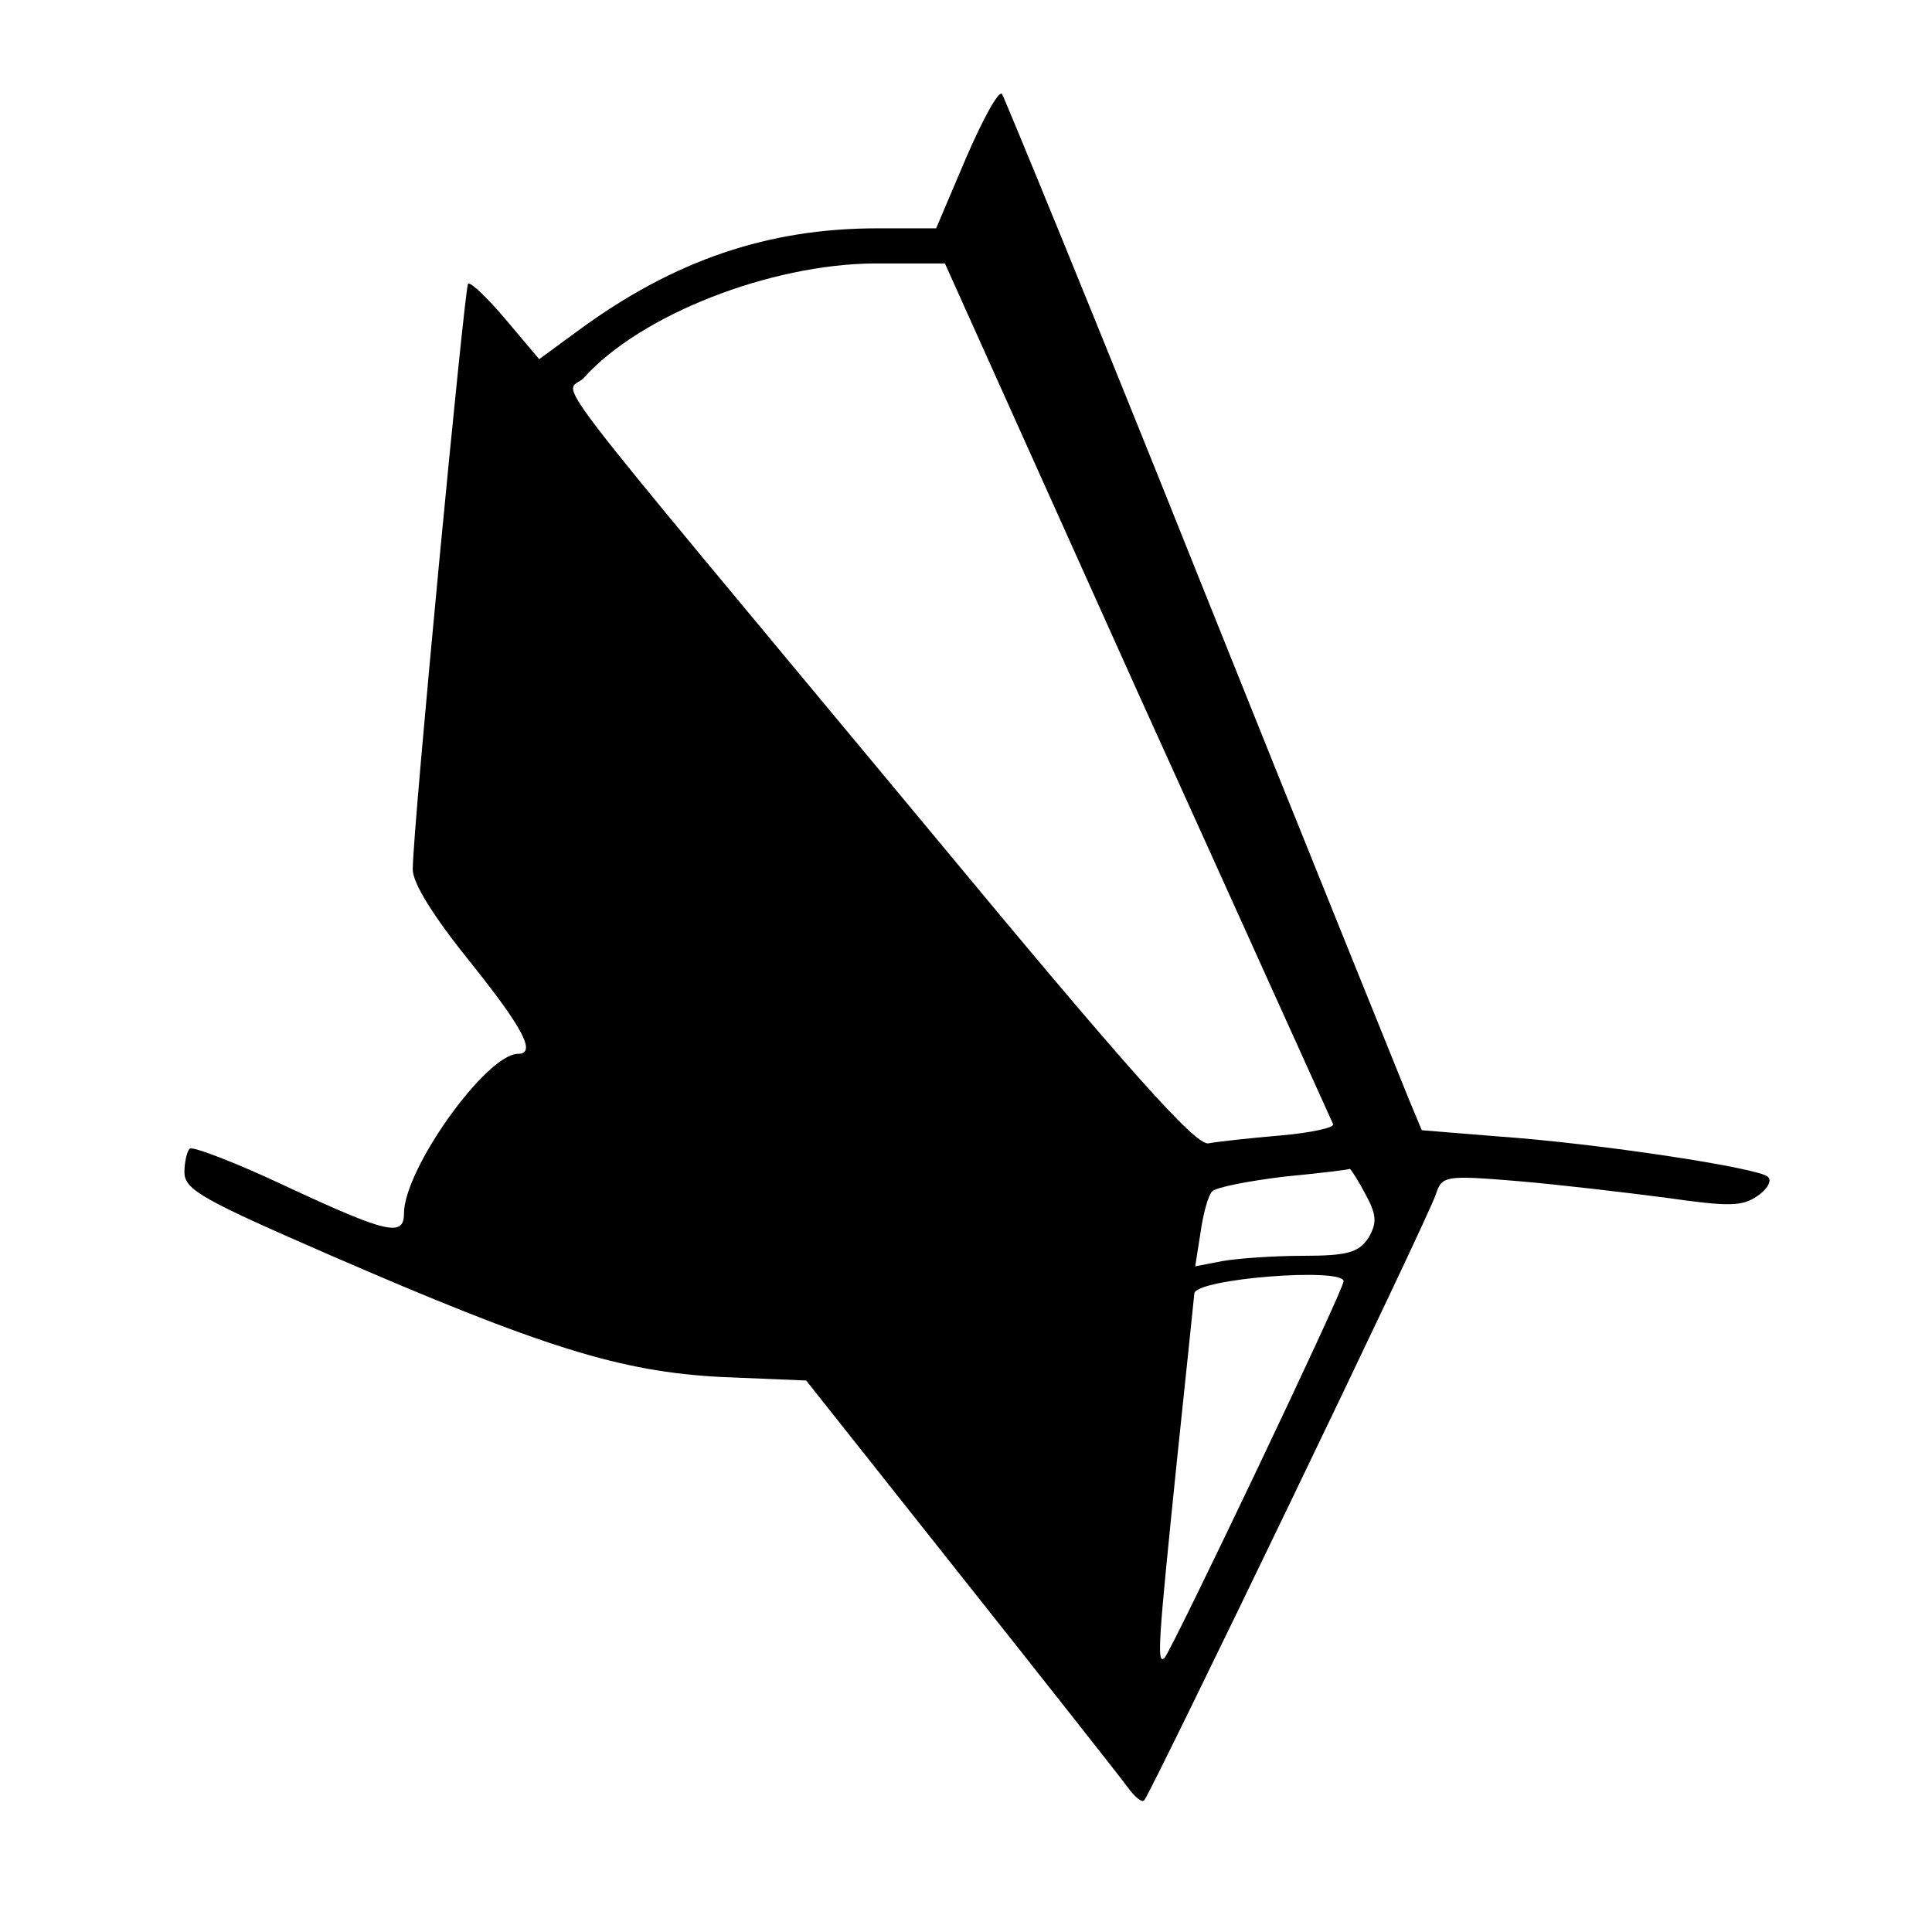 <svg version="1" xmlns="http://www.w3.org/2000/svg" width="293.333" height="293.333" viewBox="0 0 220 220"><path d="M110 18l-3.4 8h-6.7c-12.4 0-23.1 3.6-34 11.6l-4.5 3.3-3.8-4.5c-2.1-2.5-4-4.3-4.3-4.1-.4.5-6.3 62.1-6.3 66.7 0 1.6 2.4 5.4 6.5 10.5 6.1 7.6 7.6 10.5 5.5 10.5-3.6 0-13 13.1-13 18.2 0 2.7-2 2.2-13.4-3.1-5.7-2.7-10.7-4.6-11-4.3-.3.3-.6 1.5-.6 2.7 0 2 2.3 3.2 16.3 9.3 24.6 10.7 33.4 13.4 44.8 14l9.7.4 17.6 22.2c9.6 12.1 18.2 23 19 24.1.8 1.1 1.6 1.8 1.9 1.5.8-.9 32.5-66.6 33.2-69 .7-2.1 1-2.2 9.4-1.5 4.7.4 12.3 1.3 16.9 1.9 7 1 8.6 1 10.3-.2 1.2-.8 1.7-1.8 1.2-2.2-1-1-19.3-3.8-30.8-4.6l-8.6-.7-1.5-3.6c-.8-2-11.5-28.4-23.6-58.6-12.1-30.3-22.4-55.3-22.7-55.8-.4-.4-2.2 2.9-4.1 7.3zm19.5 60.7c12.1 26.7 22.1 48.9 22.3 49.3.2.4-2.5 1-6 1.3-3.5.3-7.2.7-8.2.9-1.5.2-9.1-8.3-31.8-35.7C59.6 38.9 64.4 45.3 66.5 43c6.5-7.2 21.2-12.9 33-13h8.1l21.9 48.7zm26 57.3c1.3 2.4 1.3 3.3.3 5-1.1 1.6-2.3 2-7.4 2-3.4 0-7.5.3-9.2.6l-3.1.6.6-3.8c.3-2.2.9-4.3 1.3-4.7.4-.5 4.1-1.2 8.1-1.7 4.1-.4 7.5-.8 7.6-.9.1 0 .9 1.2 1.8 2.9zm-2.5 9.9c0 1-19.5 41.9-20.4 42.9-.9.8-.7-1.8 1.4-22.3 1.1-10.5 2-19.1 2-19.2.1-1.7 17-3 17-1.4z"/></svg>